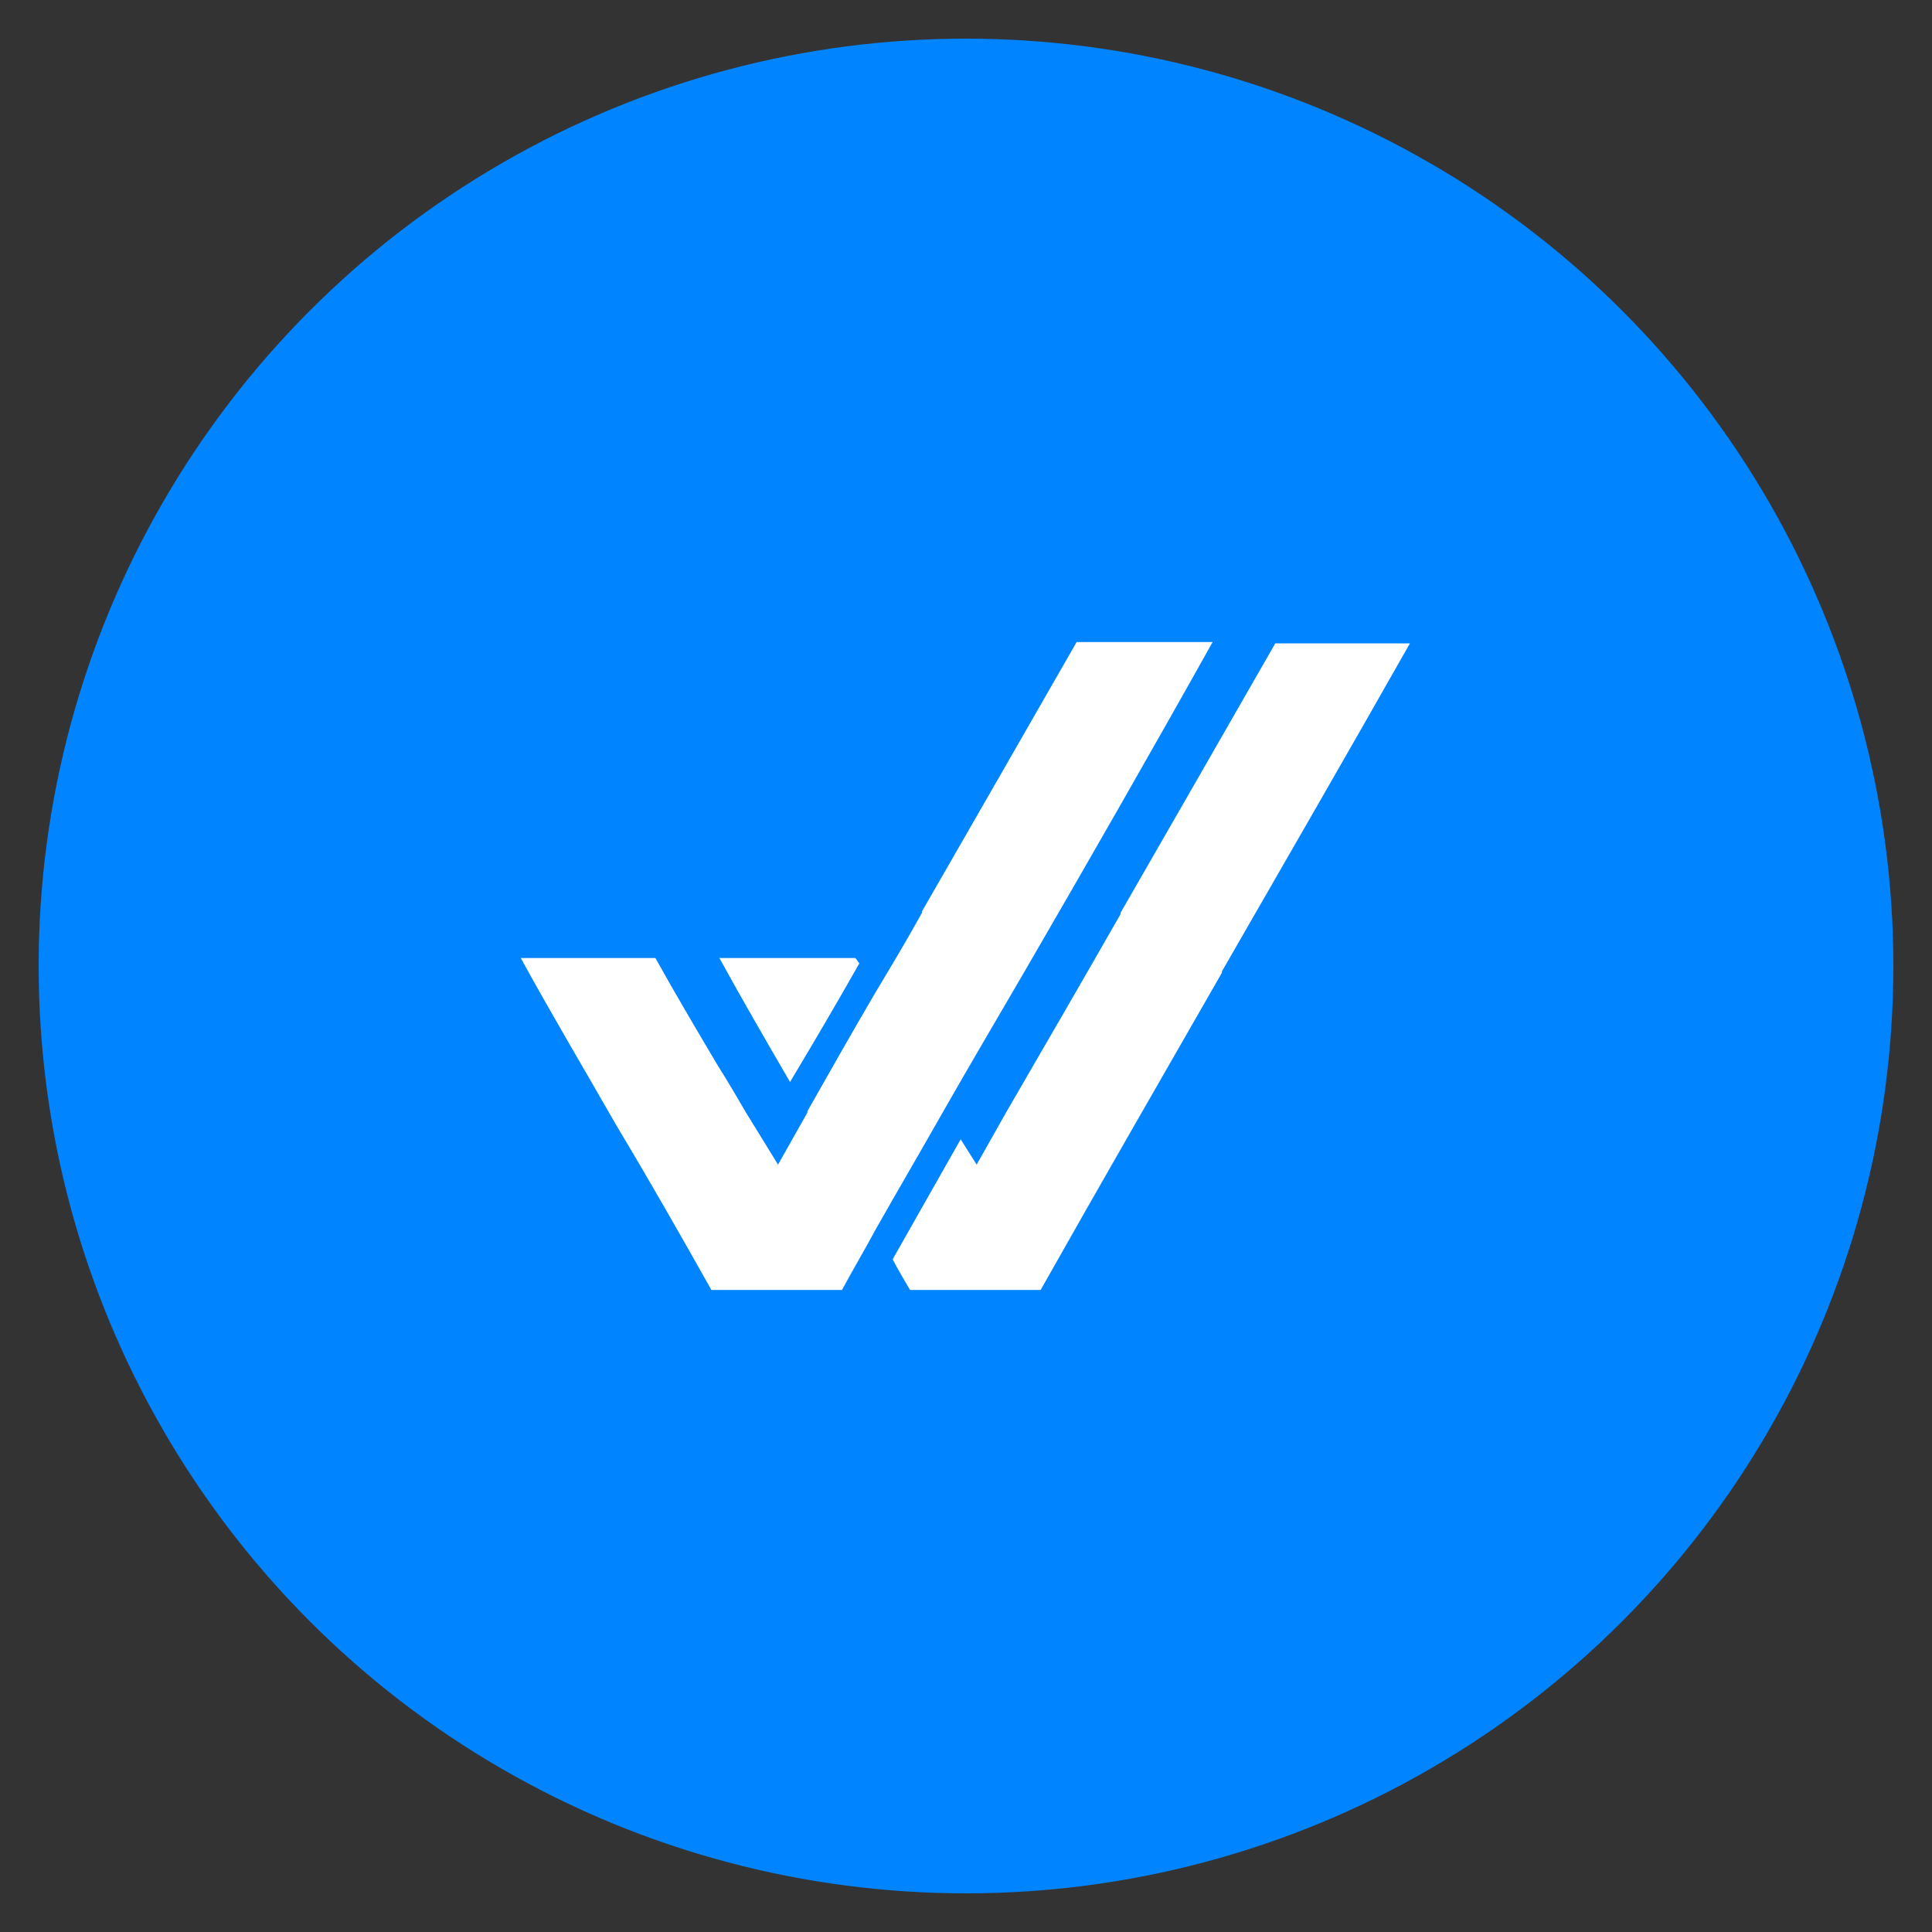 <svg xmlns="http://www.w3.org/2000/svg" xmlns:xlink="http://www.w3.org/1999/xlink" width="100" height="100" viewBox="0 0 100 100"><rect x="0" y="0" width="100" height="100" fill="#333333" stroke="none"/><circle stroke="none" fill="#0084ff" r="48%" cx="50%" cy="50%"></circle><g transform="translate(50 50) scale(0.69 0.69) rotate(0) translate(-50 -50)" style="fill:#ffffff"><svg fill="#ffffff" xmlns="http://www.w3.org/2000/svg" xmlns:xlink="http://www.w3.org/1999/xlink" version="1.1" x="0px" y="0px" viewBox="0 0 100 100" style="enable-background:new 0 0 100 100;" xml:space="preserve"><style type="text/css">
	.st0{fill:none;}
</style><rect class="st0" width="100" height="100"></rect><path d="M42,49.8c-0.1-0.1-0.2-0.3-0.3-0.4H31.5c1.7,3.1,3.5,6.2,5.3,9.3C38.6,55.7,40.3,52.8,42,49.8z"></path><path d="M73.2,25.8c-3.9,6.8-7.8,13.6-11.6,20.2l0,0.1c-2.8,4.9-5.7,9.9-8.6,14.9l-2.2,3.9L49.6,63c-1.7,3-3.4,6-5.1,9  c0.4,0.8,0.9,1.6,1.3,2.3h9.8c4.4-7.8,8.9-15.6,13.6-23.8l0-0.1c4.6-8,9.4-16.3,14.1-24.6H73.2z"></path><path d="M54.4,50.4L54.4,50.4c4.7-8.1,9.4-16.3,14.1-24.7H58.3c-3.9,6.8-7.8,13.6-11.6,20.2l0,0.1c-1.1,2-2.3,4-3.5,6  c-1.7,2.9-3.4,5.9-5.1,8.9c0,0,0,0,0,0.1l-2.2,3.9L33.5,61c-0.7-1.2-1.4-2.4-2.1-3.5c-1.6-2.7-3.2-5.4-4.7-8.1H16.6  c2.3,4.2,4.8,8.4,7.2,12.6c2.4,4,4.8,8.2,7.1,12.3h9.8c0.8-1.5,1.7-3,2.5-4.5c1.7-3,3.4-5.9,5.1-8.9C50.3,57.4,52.3,54,54.4,50.4z"></path></svg></g></svg>